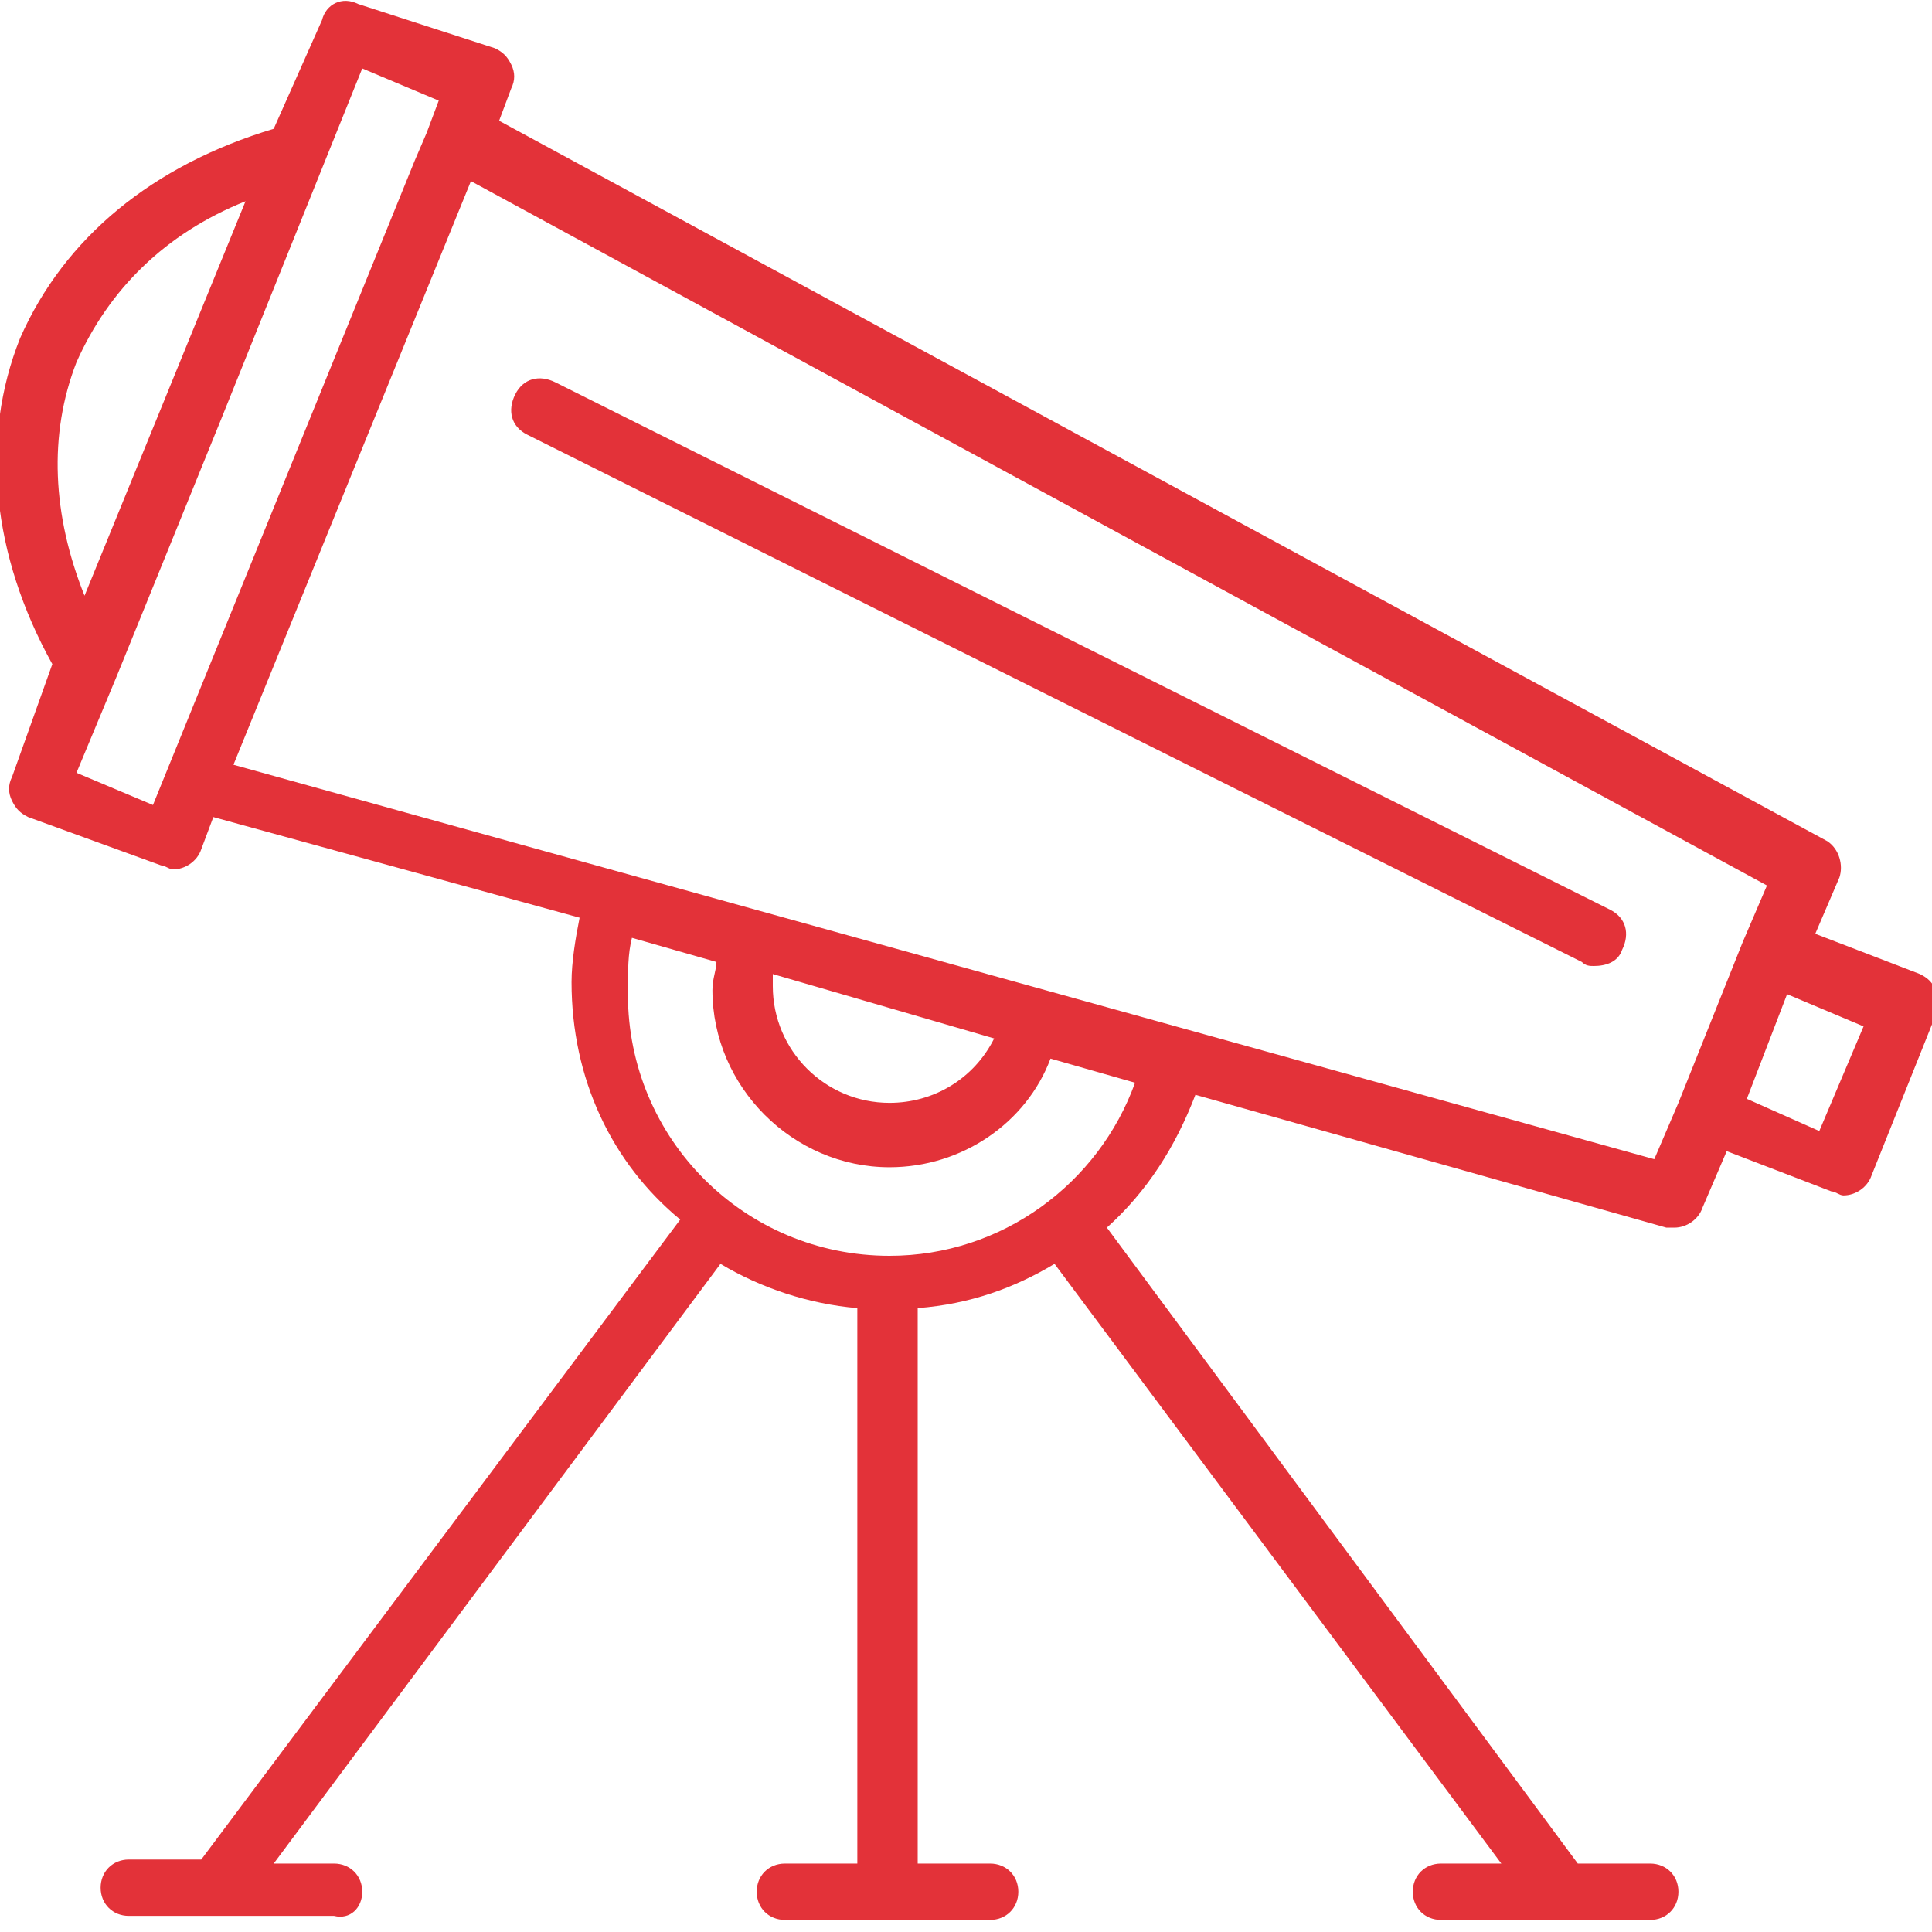 <svg version="1.1" id="Layer_1" xmlns="http://www.w3.org/2000/svg" x="0" y="0" viewBox="0 0 48 48" xml:space="preserve"><style>.st0{fill:#e33239}</style><path class="st0" d="M12.8 9.8c.2-.4.6-.5 1-.3L40 22.6c.4.2.5.6.3 1-.1.3-.4.4-.7.4-.1 0-.2 0-.3-.1L13.1 10.8c-.4-.2-.5-.6-.3-1z"/><path class="st0" d="M.3 19.3c-.1.2-.1.4 0 .6.1.2.2.3.4.4L4 21.5c.1 0 .2.1.3.1.3 0 .6-.2.7-.5l.3-.8 9.1 2.5c-.1.5-.2 1.1-.2 1.6 0 2.4 1 4.5 2.7 5.9L5 46.2H3.2c-.4 0-.7.3-.7.7 0 .4.3.7.7.7h5.1c.4.1.7-.2.7-.6 0-.4-.3-.7-.7-.7H6.8l11.1-14.9c1 .6 2.2 1 3.4 1.1v13.8h-1.8c-.4 0-.7.3-.7.7 0 .4.3.7.7.7h5.1c.4 0 .7-.3.7-.7 0-.4-.3-.7-.7-.7h-1.8V32.5c1.3-.1 2.4-.5 3.4-1.1l11.1 14.9h-1.5c-.4 0-.7.3-.7.7 0 .4.3.7.7.7H41c.4 0 .7-.3.7-.7 0-.4-.3-.7-.7-.7h-1.8L27.5 30.5c1-.9 1.7-2 2.2-3.3l11.7 3.3h.2c.3 0 .6-.2.7-.5l.6-1.4 2.6 1c.1 0 .2.1.3.1.3 0 .6-.2.7-.5l1.6-4c.1-.2.1-.4 0-.6-.1-.2-.2-.3-.4-.4l-2.6-1 .6-1.4c.1-.3 0-.7-.3-.9L12.4 3l.3-.8c.1-.2.1-.4 0-.6-.1-.2-.2-.3-.4-.4L8.9.1c-.4-.2-.8 0-.9.4L6.8 3.2c-3 .9-5.2 2.7-6.3 5.2-1 2.5-.7 5.4.8 8.1l-1 2.8zM6.1 5l-4 9.8c-.8-2-.9-4-.2-5.8.8-1.8 2.2-3.2 4.2-4zm37.3 22.3l.5-1.3.5-1.3 1.9.8-1.1 2.6-1.8-.8zm-27.7-4l2.1.6c0 .2-.1.4-.1.7 0 2.4 2 4.4 4.4 4.4 1.8 0 3.4-1.1 4-2.7l2.1.6c-.9 2.5-3.3 4.3-6.1 4.3-3.6 0-6.5-2.9-6.5-6.5 0-.6 0-1 .1-1.4zm9 2.5c-.5 1-1.5 1.6-2.6 1.6-1.6 0-2.9-1.3-2.9-2.9v-.3l5.5 1.6zM5.8 19l5.9-14.5L43.9 22l-.6 1.4-1.6 4-.6 1.4L5.8 19zm-3.9.2l1-2.4 2.6-6.4L9 1.7l1.9.8-.3.8-.3.7-6.5 16-1.9-.8z"/></svg>
